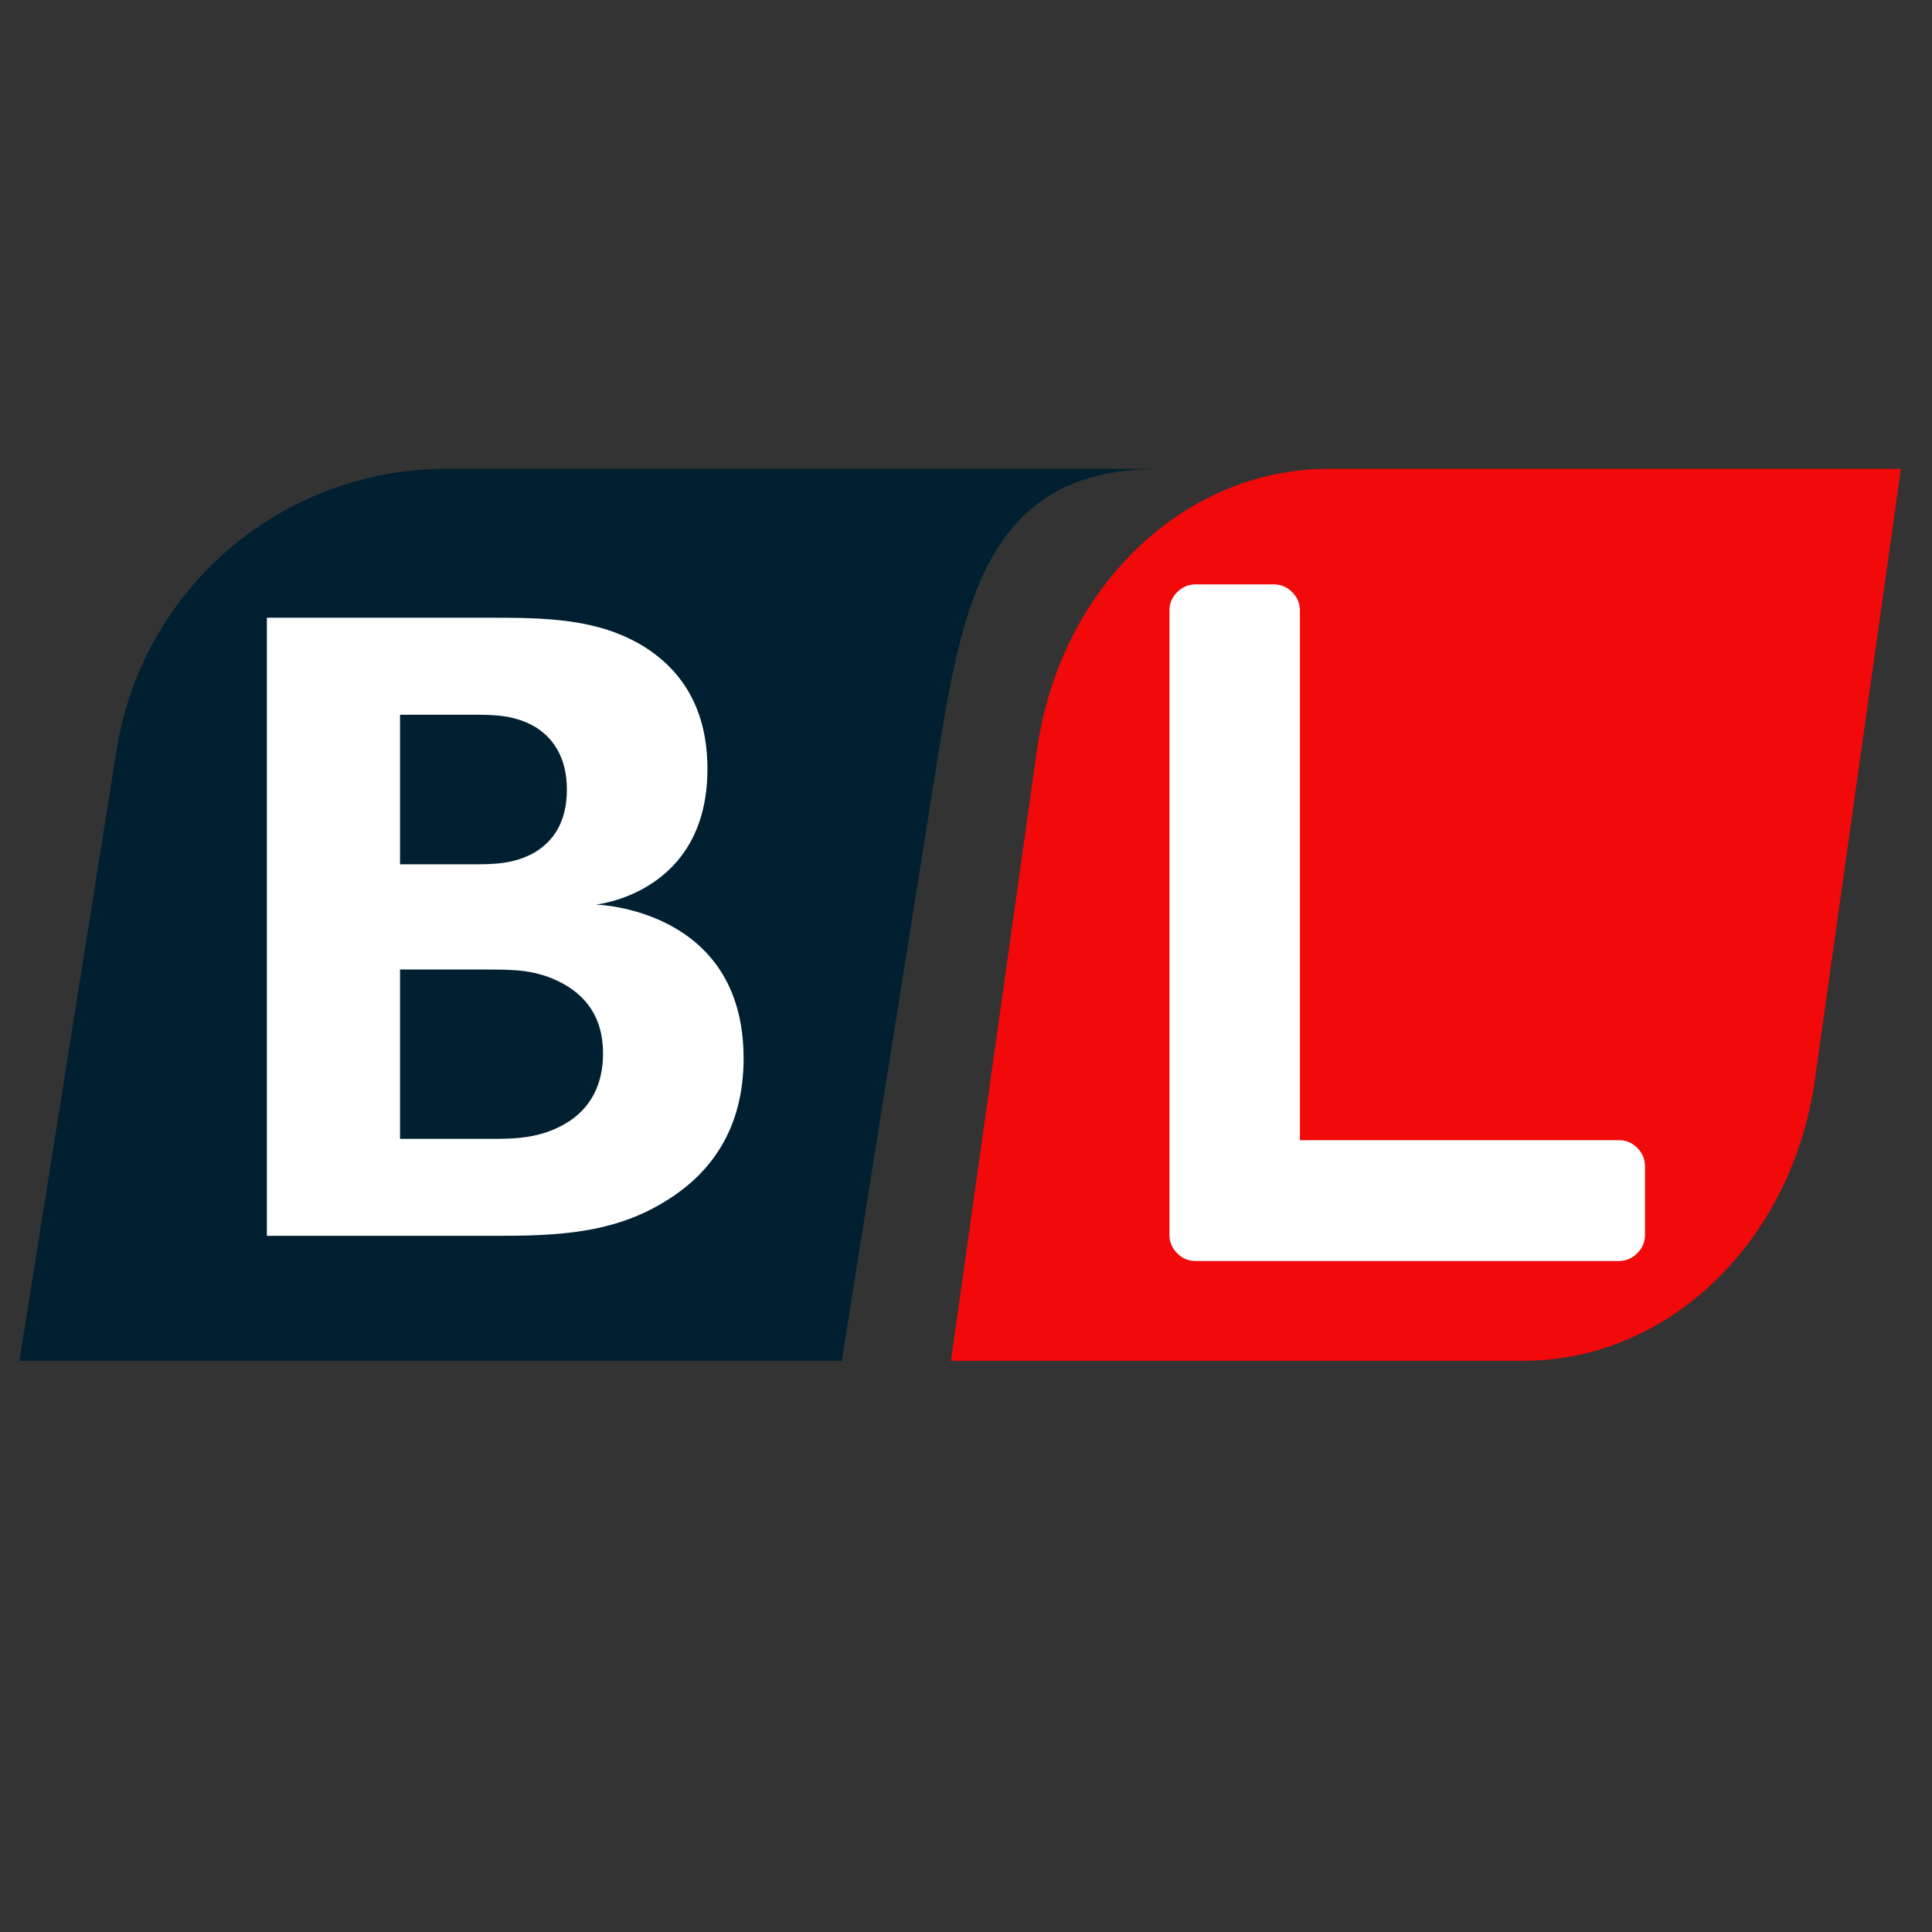<svg xmlns="http://www.w3.org/2000/svg" version="1.1" xmlns:xlink="http://www.w3.org/1999/xlink" width="1000" height="1000"><rect width="100%" height="100%" fill="#333333" stroke="none"/><svg width="1000" height="1000" viewBox="0 0 264.583 264.583" version="1.1" id="SvgjsSvg1282" inkscape:export-filename="favicon.svg" inkscape:export-xdpi="71" inkscape:export-ydpi="71" inkscape:version="1.4.2 (ebf0e940, 2025-05-08)" sodipodi:docname="favicon.svg" xmlns:inkscape="http://www.inkscape.org/namespaces/inkscape" xmlns:sodipodi="http://sodipodi.sourceforge.net/DTD/sodipodi-0.dtd" xmlns="http://www.w3.org/2000/svg" xmlns:svg="http://www.w3.org/2000/svg">
  <sodipodi:namedview id="SvgjsSodipodi:namedview1281" pagecolor="#ffffff" bordercolor="#cccccc" borderopacity="1" inkscape:showpageshadow="0" inkscape:pageopacity="1" inkscape:pagecheckerboard="0" inkscape:deskcolor="#d1d1d1" inkscape:document-units="mm" inkscape:zoom="0.31779877" inkscape:cx="1003.7799" inkscape:cy="409.06389" inkscape:window-width="2560" inkscape:window-height="1353" inkscape:window-x="1920" inkscape:window-y="31" inkscape:window-maximized="0" inkscape:current-layer="layer1"></sodipodi:namedview>
  <defs id="SvgjsDefs1280">
    <clipPath clipPathUnits="userSpaceOnUse" id="SvgjsClipPath1279">
      <path d="M 0,75.497 H 451.889 V 0 H 0 Z" transform="translate(-269.65,-75.497)" id="SvgjsPath1278"></path>
    </clipPath>
    <clipPath clipPathUnits="userSpaceOnUse" id="SvgjsClipPath1277">
      <path d="M 0,75.497 H 451.889 V 0 H 0 Z" transform="translate(-288.781,-75.497)" id="SvgjsPath1276"></path>
    </clipPath>
    <clipPath clipPathUnits="userSpaceOnUse" id="SvgjsClipPath1275">
      <path d="M 0,75.497 H 451.889 V 0 H 0 Z" transform="translate(-42.396,-20.012)" id="SvgjsPath1274"></path>
    </clipPath>
    <clipPath clipPathUnits="userSpaceOnUse" id="SvgjsClipPath1273">
      <path d="M 0,75.497 H 451.889 V 0 H 0 Z" transform="translate(-316.838,-22.528)" id="SvgjsPath1272"></path>
    </clipPath>
    <clipPath clipPathUnits="userSpaceOnUse" id="SvgjsClipPath1271">
      <path d="M 0,75.497 H 451.889 V 0 H 0 Z" transform="translate(-269.65,-75.497)" id="SvgjsPath1270"></path>
    </clipPath>
    <clipPath clipPathUnits="userSpaceOnUse" id="SvgjsClipPath1269">
      <path d="M 0,75.497 H 451.889 V 0 H 0 Z" transform="translate(-288.781,-75.497)" id="SvgjsPath1268"></path>
    </clipPath>
    <clipPath clipPathUnits="userSpaceOnUse" id="SvgjsClipPath1267">
      <path d="M 0,75.497 H 451.889 V 0 H 0 Z" transform="translate(-42.396,-20.012)" id="SvgjsPath1266"></path>
    </clipPath>
    <clipPath clipPathUnits="userSpaceOnUse" id="SvgjsClipPath1265">
      <path d="M 0,75.497 H 451.889 V 0 H 0 Z" transform="translate(-316.838,-22.528)" id="SvgjsPath1264"></path>
    </clipPath>
  </defs>
  <g inkscape:label="Layer 1" inkscape:groupmode="layer" id="SvgjsG1263">
    <path id="SvgjsPath1262" d="m 0,0 h -60.367 c -13.877,0 -25.697,-10.088 -27.877,-23.793 l -8.225,-51.704 H -26.865 l 8.224,51.704 C -16.461,-10.088 -13.878,0 0,0" style="fill:#002031;fill-opacity:1;fill-rule:nonzero;stroke:none" transform="matrix(1.618,0,0,-1.618,158.745,64.208)" clip-path="url(#clipPath3-0)" sodipodi:nodetypes="csccccc"></path>
    <path id="SvgjsPath1261" d="M 0,0 H -4.796 C -17.08,0 -27.542,-10.088 -29.472,-23.793 l -7.28,-51.704 h 4.796 43.652 c 12.284,0 22.746,10.088 24.676,23.794 l 7.28,51.703 z" style="fill:#f2090a;fill-opacity:1;fill-rule:nonzero;stroke:none" transform="matrix(1.618,0,0,-1.618,189.696,64.208)" clip-path="url(#clipPath5-5)" sodipodi:nodetypes="cscccsccc"></path>
    <path id="SvgjsPath1260" d="m 0,0 h 6.247 c 1.59,0 3.407,0 5.225,1.079 1.704,1.023 2.555,2.67 2.555,4.828 0,2.442 -1.135,3.918 -2.782,4.827 C 9.428,11.7 7.951,11.7 5.793,11.7 H 0 Z m 0,18.97 h 4.94 c 1.477,0 2.897,0 4.317,0.795 1.363,0.795 2.271,2.158 2.271,4.373 0,2.158 -0.908,3.578 -2.271,4.373 -1.42,0.795 -2.84,0.795 -4.317,0.795 H 0 Z m 6.304,17.037 c 3.748,0 7.326,-0.057 10.45,-1.931 2.782,-1.704 4.486,-4.43 4.486,-8.518 0,-8.633 -7.723,-9.371 -7.723,-9.371 0,0 10.222,-0.228 10.222,-10.621 0,-4.884 -2.271,-8.007 -5.509,-9.939 C 14.425,-6.701 10.223,-6.701 6.076,-6.701 H -9.201 v 42.708 z" style="fill:#ffffff;fill-opacity:1;fill-rule:nonzero;stroke:none" transform="matrix(1.982,0,0,-1.982,54.784,155.963)" clip-path="url(#clipPath7-6)"></path>
    <path id="SvgjsPath1259" d="m 0,0 c 0.489,0 0.912,-0.178 1.269,-0.534 0.356,-0.357 0.534,-0.78 0.534,-1.269 V -6.545 C 1.803,-7.036 1.625,-7.458 1.269,-7.814 0.912,-8.171 0.489,-8.348 0,-8.348 h -29.251 c -0.491,0 -0.914,0.177 -1.269,0.534 -0.357,0.356 -0.534,0.778 -0.534,1.269 v 43.143 c 0,0.489 0.177,0.912 0.534,1.269 0.355,0.356 0.778,0.534 1.269,0.534 h 5.409 c 0.489,0 0.912,-0.178 1.269,-0.534 0.356,-0.357 0.534,-0.78 0.534,-1.269 V 0 Z" style="fill:#ffffff;fill-opacity:1;fill-rule:nonzero;stroke:none" transform="matrix(1.982,0,0,-1.982,221.703,156.143)" clip-path="url(#clipPath17-1)"></path>
  </g>
</svg><style>@media (prefers-color-scheme: light) { :root { filter: none; } }
@media (prefers-color-scheme: dark) { :root { filter: none; } }
</style></svg>